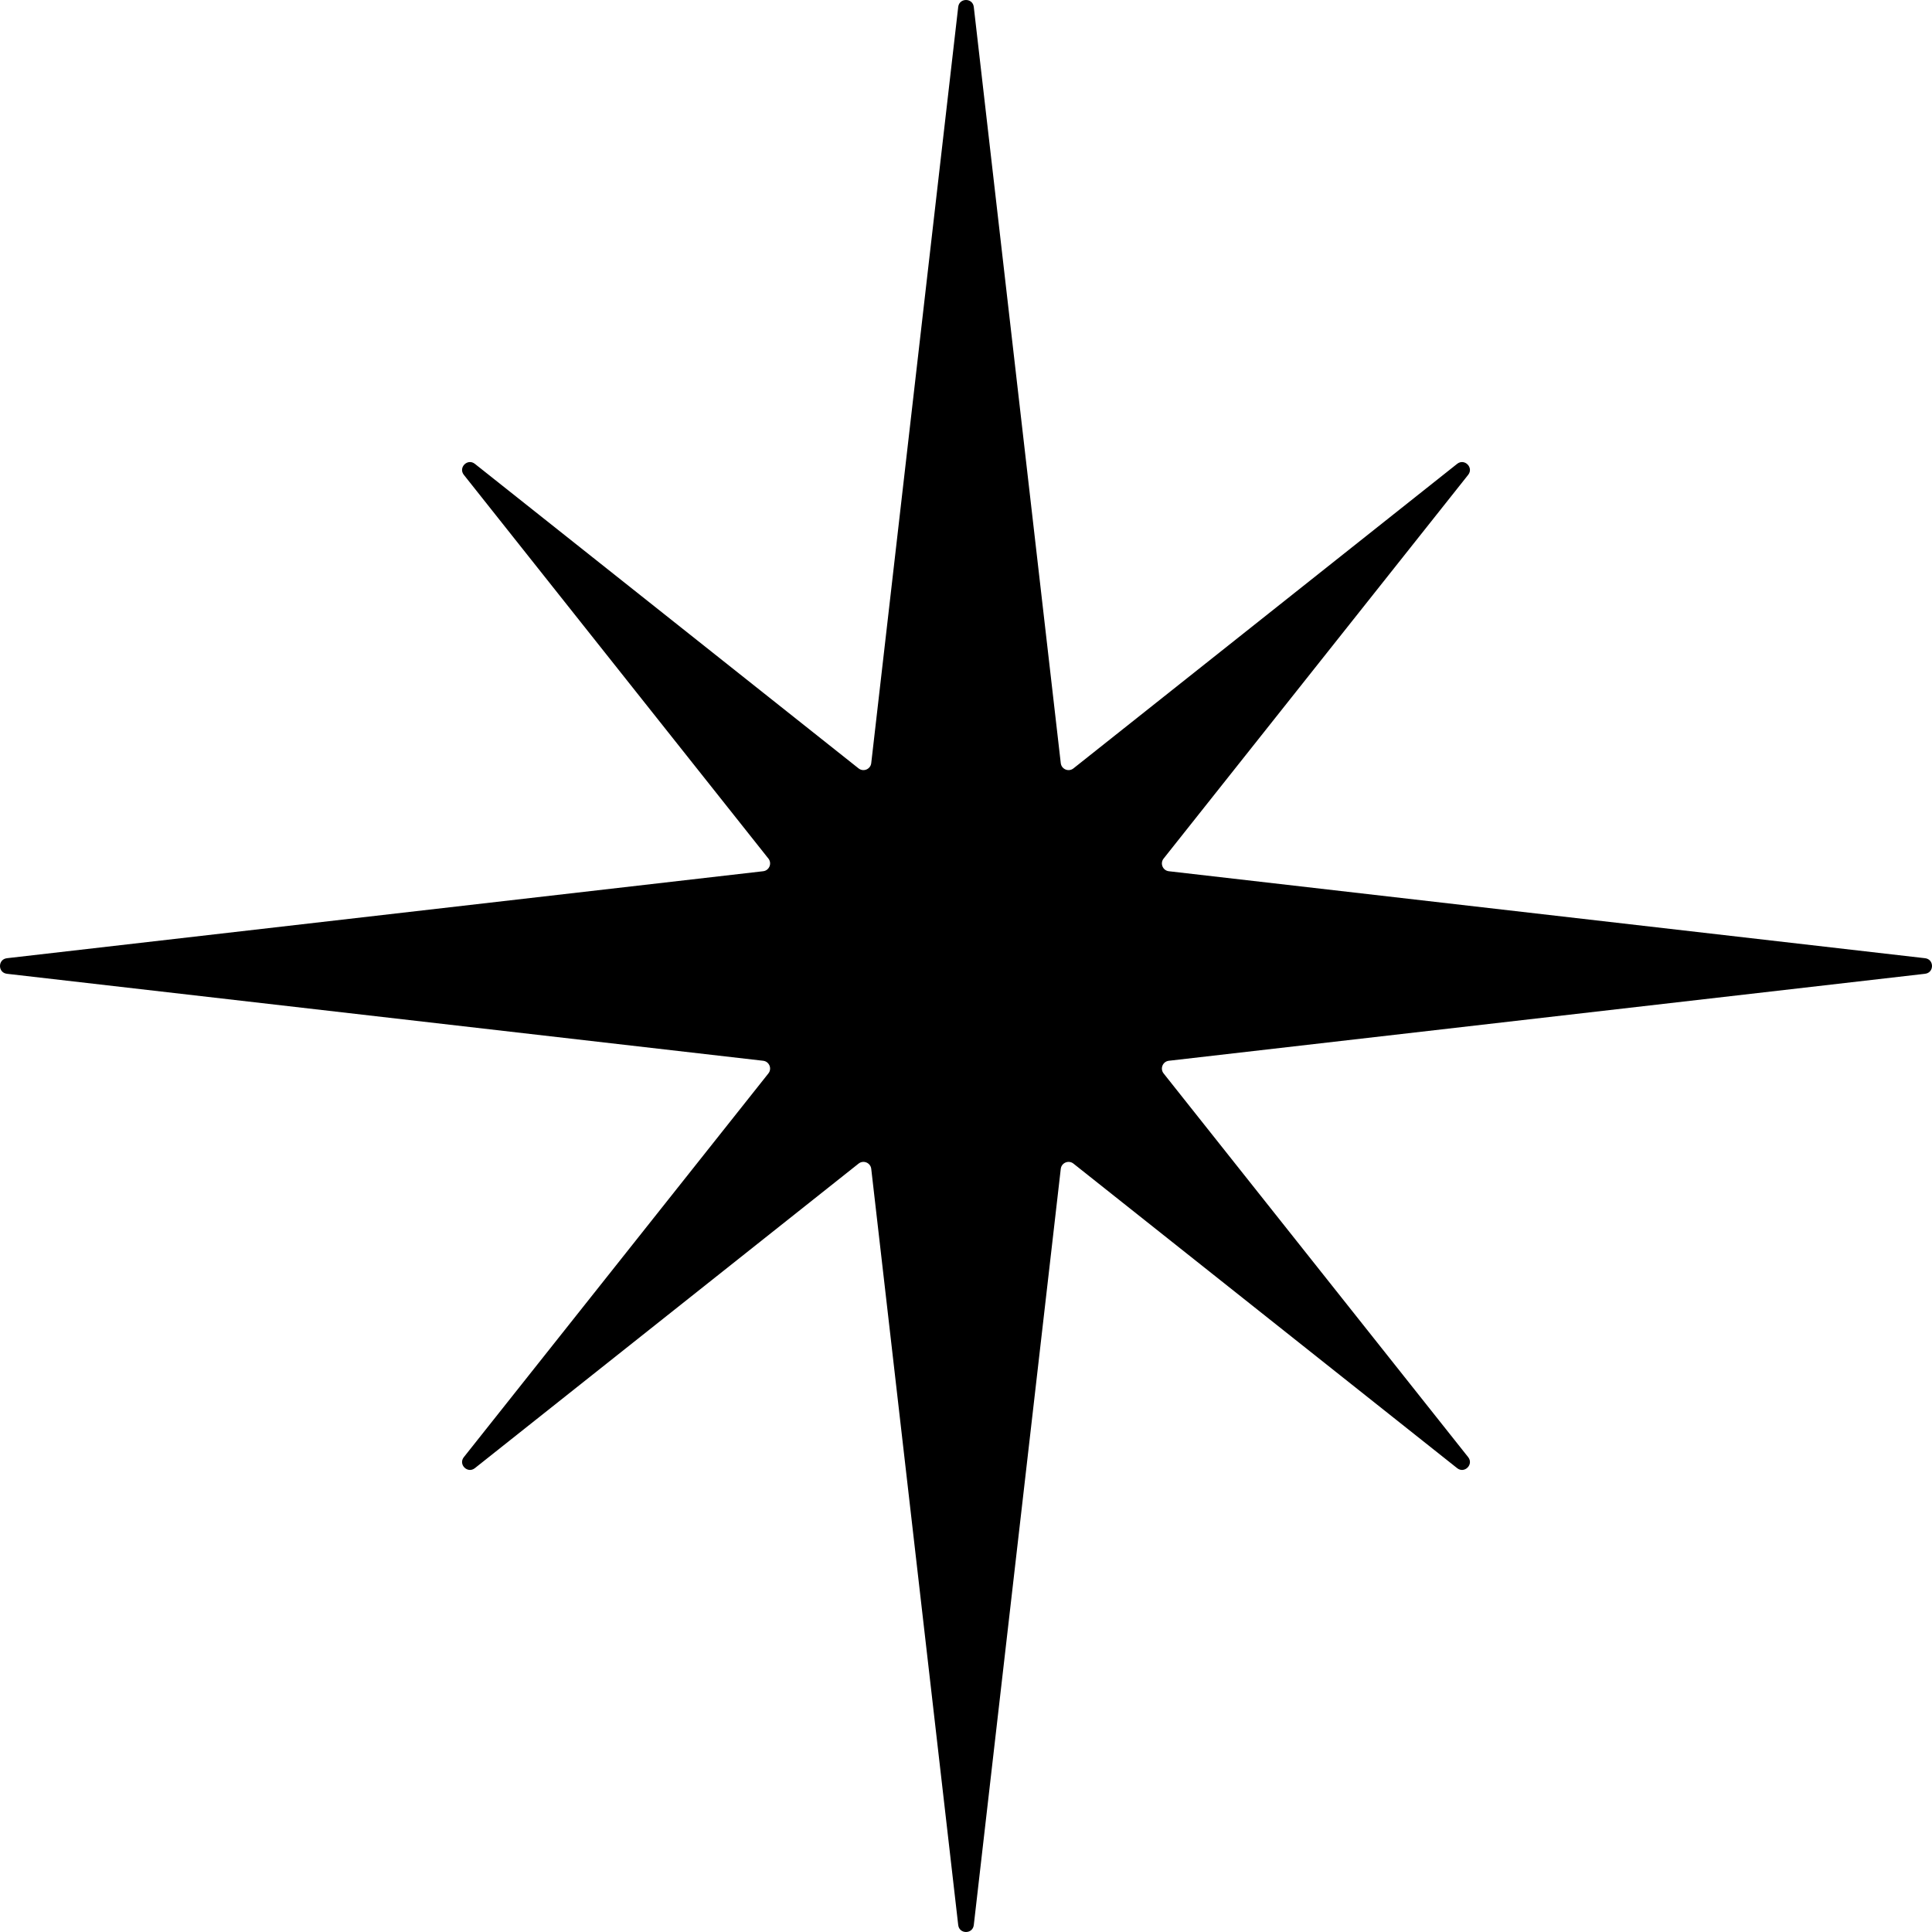 <?xml version="1.0" encoding="UTF-8"?>
<svg id="b" data-name="Layer 2" xmlns="http://www.w3.org/2000/svg" width="288" height="288" viewBox="0 0 288 288">
  <g id="c" data-name="Layer 1">
    <path d="m286.965,142.839l-112.726-12.965c-.911-.105-1.352-1.17-.782-1.888l45.399-57.199c.864-1.088-.554-2.506-1.642-1.642l-57.199,45.399c-.718.57-1.783.129-1.888-.782L145.161,1.035c-.159-1.38-2.163-1.38-2.322,0l-12.965,112.726c-.105.911-1.17,1.352-1.888.782l-57.199-45.399c-1.088-.864-2.506.554-1.642,1.642l45.399,57.199c.57.718.129,1.783-.782,1.888L1.035,142.839c-1.38.159-1.38,2.163,0,2.322l112.726,12.965c.911.105,1.352,1.17.782,1.888l-45.398,57.199c-.864,1.088.554,2.506,1.642,1.642l57.199-45.399c.718-.57,1.783-.129,1.888.782l12.965,112.726c.159,1.38,2.163,1.38,2.322,0l12.966-112.726c.105-.911,1.17-1.352,1.888-.782l57.199,45.399c1.088.864,2.506-.554,1.642-1.642l-45.399-57.199c-.57-.718-.129-1.783.782-1.888l112.726-12.966c1.38-.159,1.38-2.163,0-2.322Z"/>
  </g>
</svg>